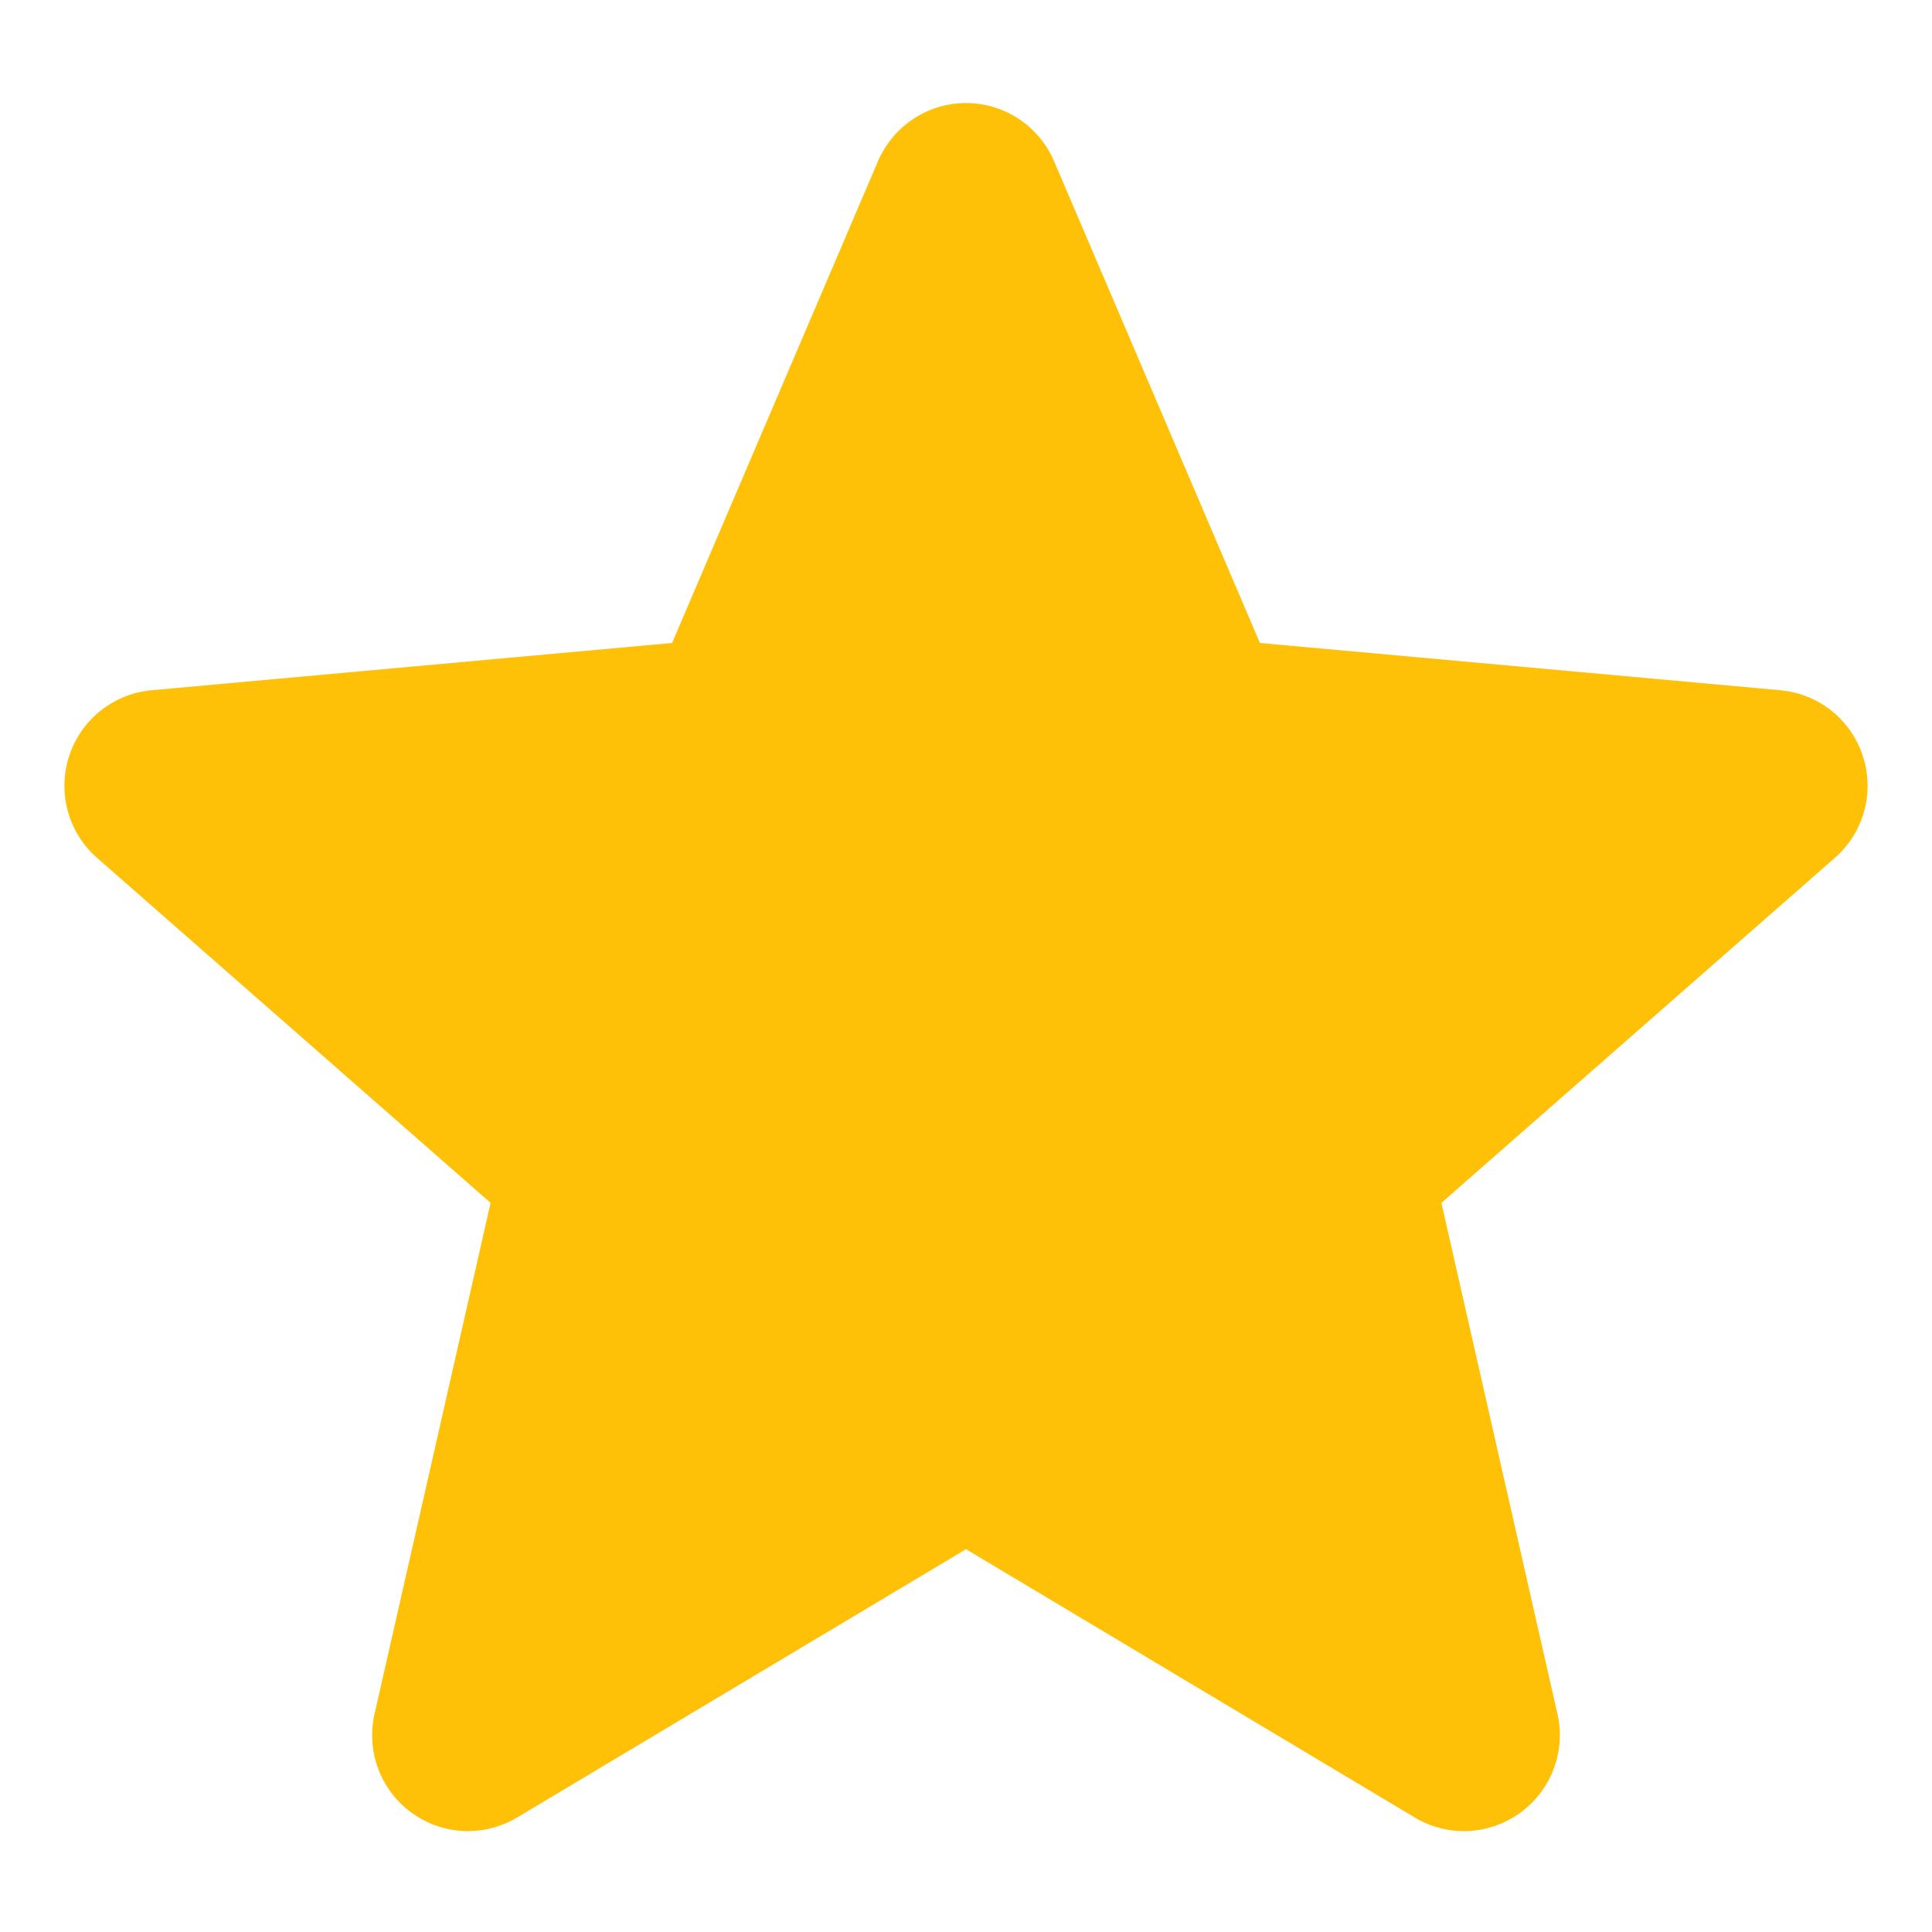 <svg width="15" height="15" viewBox="0 0 15 15" fill="none" xmlns="http://www.w3.org/2000/svg">
<g clip-path="url(#clip0_6_1208)">
<path d="M14.463 5.87C14.372 5.587 14.12 5.386 13.823 5.359L9.782 4.992L8.184 1.252C8.067 0.978 7.798 0.8 7.5 0.8C7.202 0.8 6.934 0.978 6.816 1.253L5.218 4.992L1.177 5.359C0.88 5.386 0.629 5.587 0.537 5.87C0.444 6.154 0.53 6.465 0.754 6.661L3.809 9.339L2.908 13.307C2.842 13.599 2.955 13.9 3.197 14.075C3.327 14.169 3.48 14.217 3.633 14.217C3.765 14.217 3.897 14.181 4.015 14.111L7.5 12.028L10.984 14.111C11.239 14.264 11.561 14.25 11.802 14.075C12.044 13.9 12.158 13.598 12.092 13.307L11.191 9.339L14.245 6.661C14.47 6.465 14.556 6.154 14.463 5.87Z" fill="#FFC107"/>
</g>
<defs>
<clipPath id="clip0_6_1208">
<rect width="14" height="14" fill="white" transform="translate(0.5 0.5)"/>
</clipPath>
</defs>
</svg>
